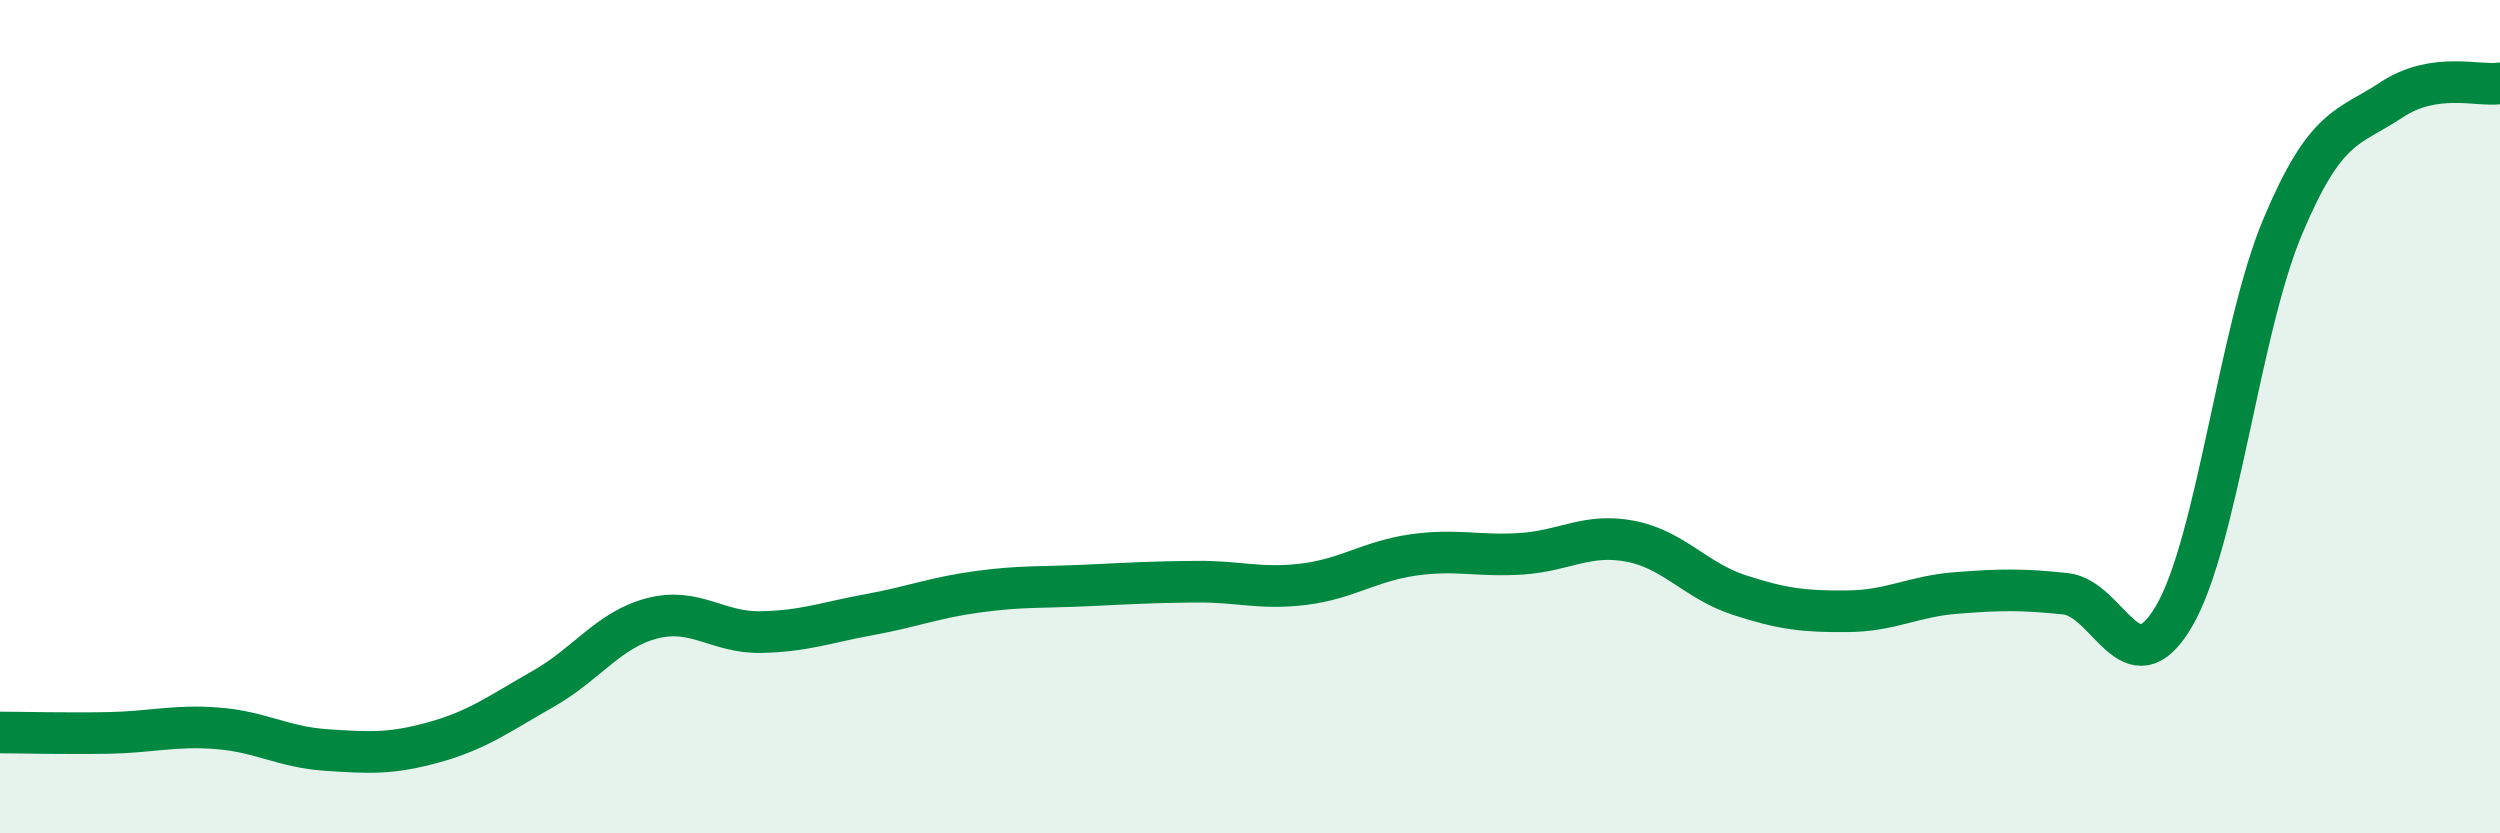 
    <svg width="60" height="20" viewBox="0 0 60 20" xmlns="http://www.w3.org/2000/svg">
      <path
        d="M 0,17.58 C 0.52,17.58 1.57,17.61 2.61,17.59 C 3.65,17.57 4.18,17.4 5.22,17.48 C 6.26,17.56 6.79,17.93 7.83,18 C 8.87,18.07 9.39,18.1 10.43,17.81 C 11.47,17.52 12,17.12 13.04,16.53 C 14.08,15.94 14.61,15.11 15.65,14.84 C 16.69,14.57 17.22,15.19 18.26,15.17 C 19.3,15.15 19.83,14.94 20.87,14.75 C 21.91,14.56 22.44,14.34 23.48,14.2 C 24.52,14.06 25.05,14.1 26.09,14.05 C 27.13,14 27.66,13.97 28.7,13.96 C 29.74,13.95 30.26,14.15 31.3,14.02 C 32.34,13.89 32.87,13.47 33.91,13.32 C 34.95,13.17 35.48,13.36 36.52,13.29 C 37.56,13.22 38.09,12.79 39.13,12.99 C 40.17,13.19 40.7,13.94 41.74,14.28 C 42.78,14.62 43.31,14.68 44.35,14.67 C 45.39,14.66 45.92,14.31 46.96,14.23 C 48,14.15 48.53,14.14 49.57,14.25 C 50.61,14.36 51.13,16.56 52.17,14.8 C 53.21,13.04 53.74,7.93 54.78,5.45 C 55.82,2.97 56.35,3.09 57.39,2.4 C 58.43,1.71 59.48,2.08 60,2L60 20L0 20Z"
        fill="#008740"
        opacity="0.1"
        stroke-linecap="round"
        stroke-linejoin="round"
      />
      <path
        d="M 0,17.58 C 0.52,17.58 1.57,17.61 2.61,17.59 C 3.65,17.57 4.18,17.4 5.22,17.48 C 6.26,17.56 6.79,17.93 7.83,18 C 8.87,18.07 9.39,18.1 10.43,17.81 C 11.47,17.52 12,17.12 13.04,16.53 C 14.08,15.94 14.61,15.11 15.65,14.84 C 16.69,14.57 17.22,15.19 18.26,15.17 C 19.3,15.15 19.83,14.94 20.87,14.75 C 21.91,14.56 22.44,14.34 23.48,14.2 C 24.52,14.06 25.05,14.1 26.09,14.05 C 27.13,14 27.66,13.97 28.7,13.96 C 29.74,13.95 30.26,14.15 31.3,14.02 C 32.34,13.89 32.87,13.47 33.91,13.32 C 34.95,13.17 35.48,13.36 36.52,13.29 C 37.56,13.22 38.09,12.79 39.13,12.99 C 40.17,13.19 40.7,13.94 41.74,14.28 C 42.78,14.62 43.31,14.68 44.35,14.67 C 45.39,14.66 45.92,14.31 46.96,14.23 C 48,14.15 48.53,14.14 49.57,14.25 C 50.61,14.36 51.13,16.56 52.17,14.8 C 53.21,13.04 53.74,7.93 54.78,5.45 C 55.82,2.97 56.35,3.09 57.39,2.4 C 58.43,1.71 59.48,2.08 60,2"
        stroke="#008740"
        stroke-width="1"
        fill="none"
        stroke-linecap="round"
        stroke-linejoin="round"
      />
    </svg>
  